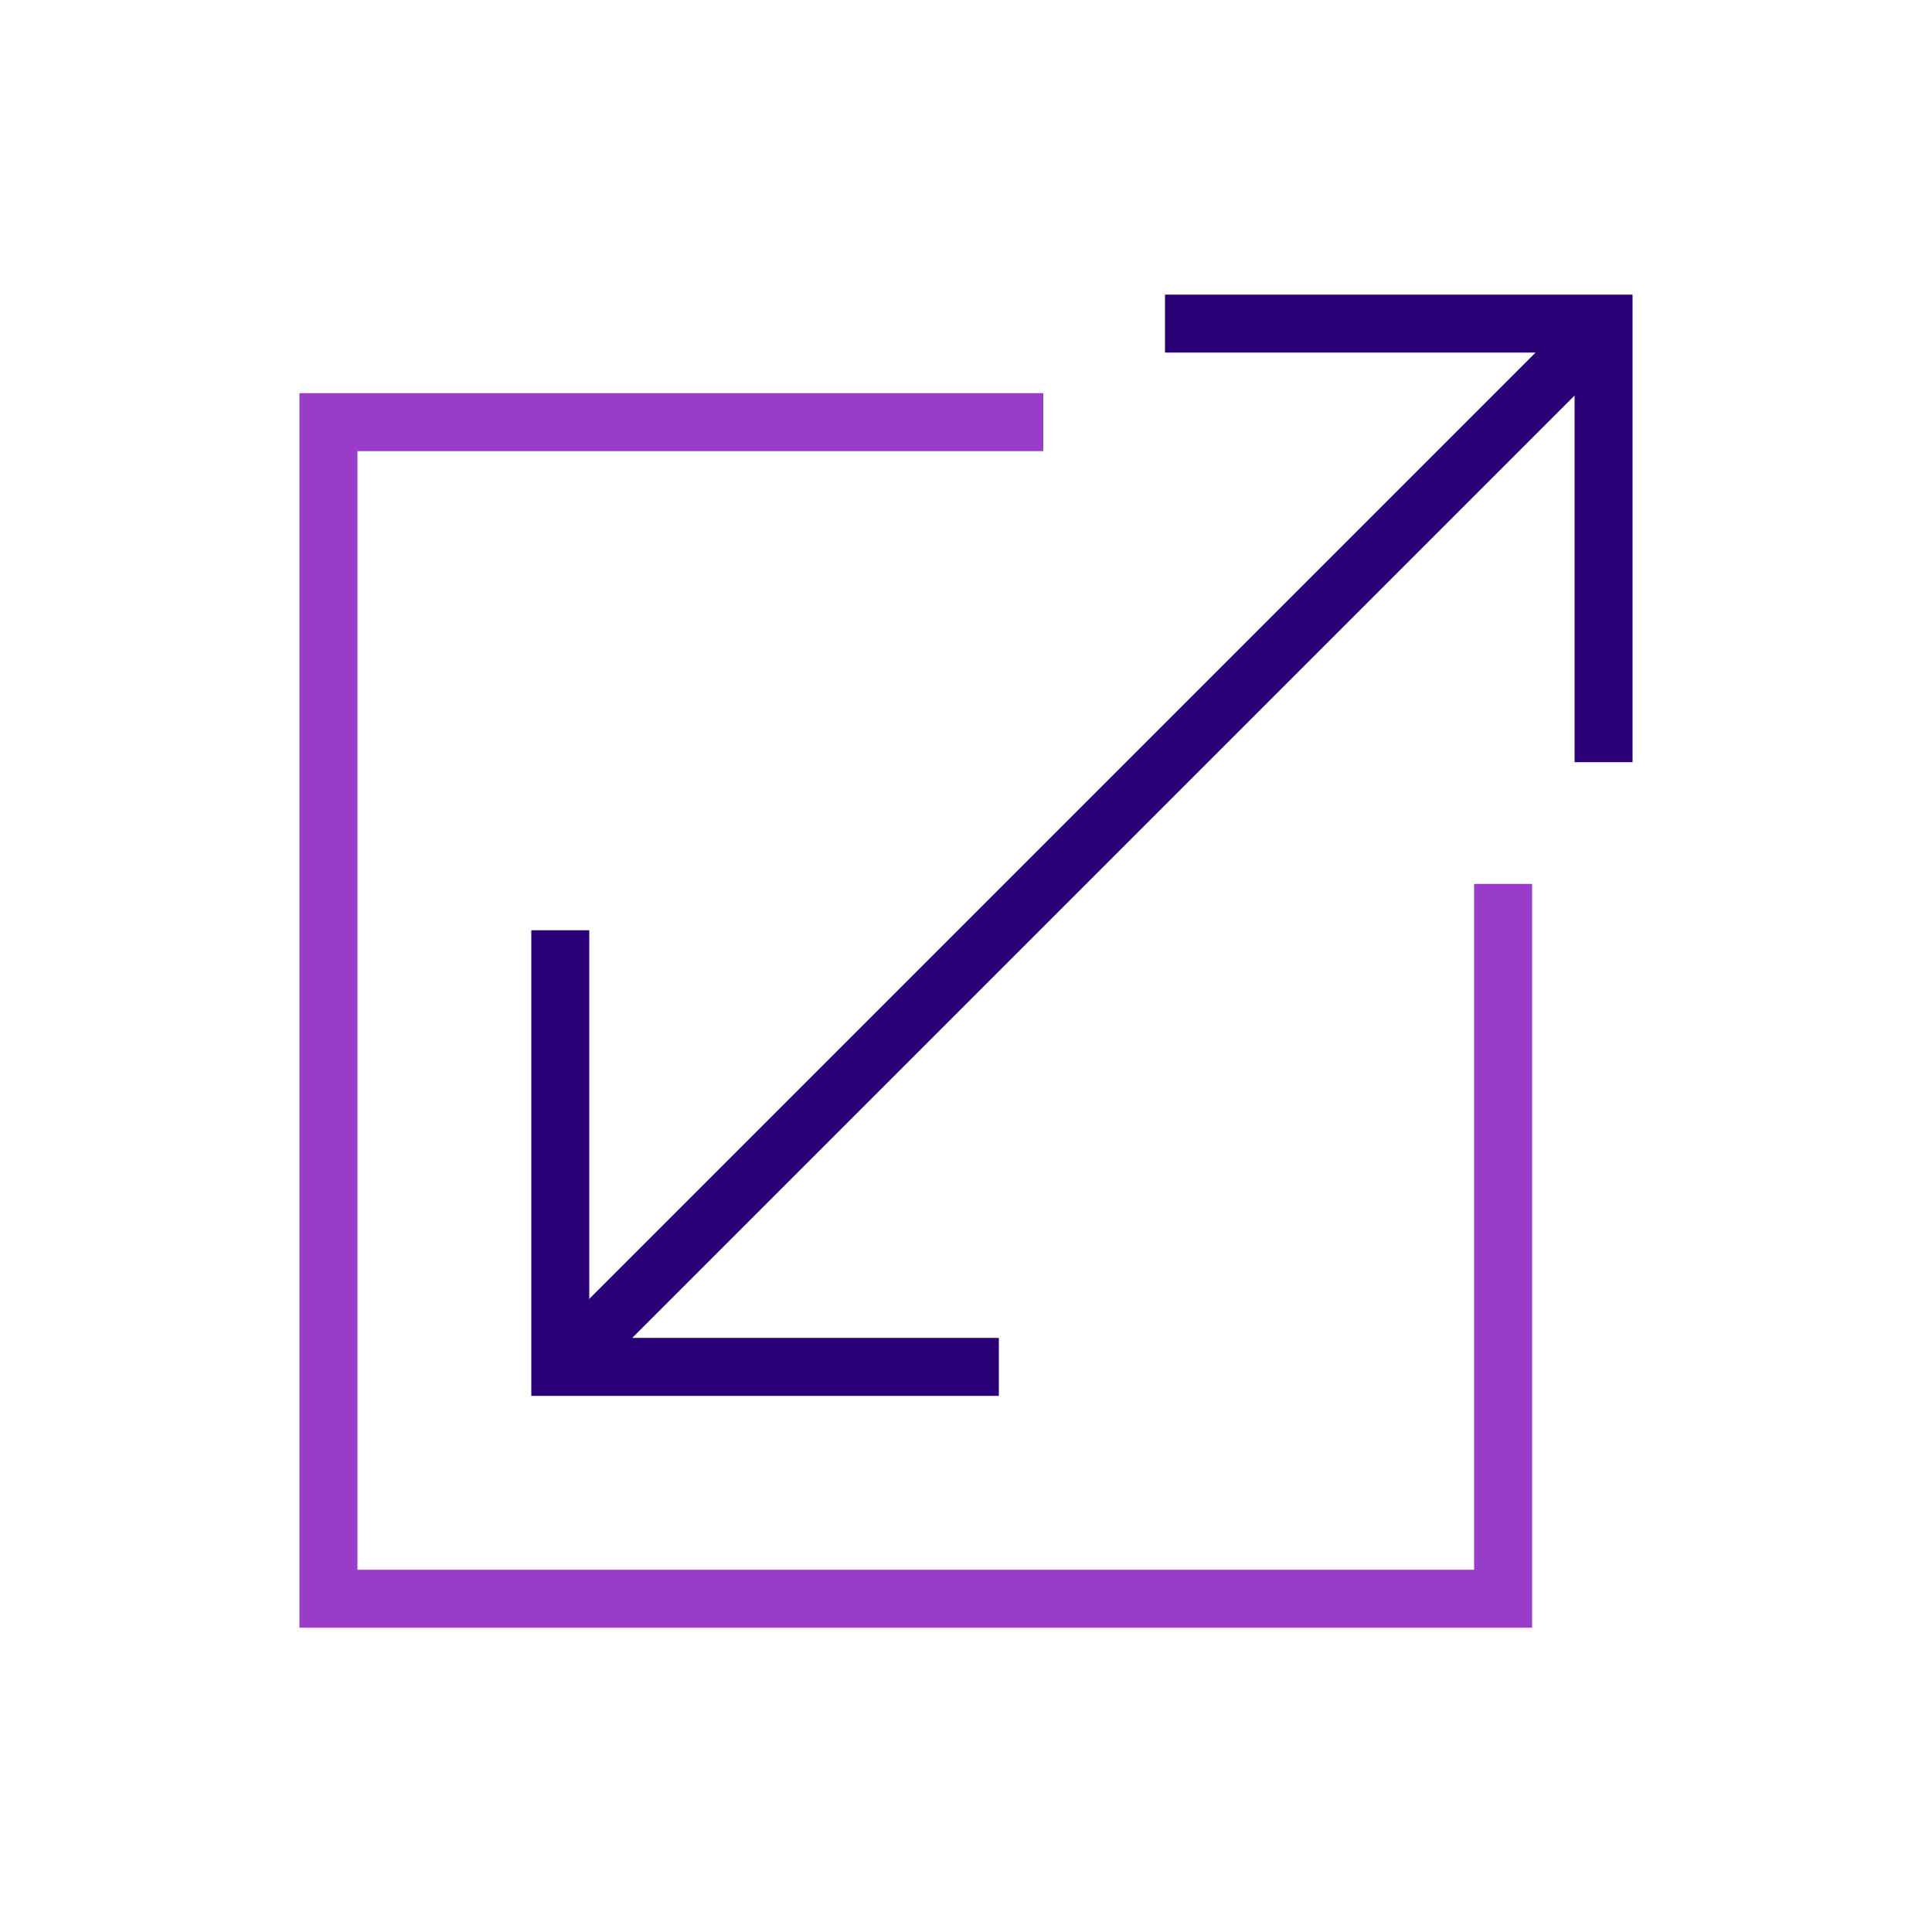 <svg height="100" viewBox="0 0 100 100" width="100" xmlns="http://www.w3.org/2000/svg"><g fill="none"><g stroke-miterlimit="10" stroke-width="3"><path d="m54 21.85h-37v60.9h60.8v-37" stroke="#983cc9"/><path d="m30.3 69.55 51.5-51.5" stroke="#290076"/><path d="m60.3 16.75h22.7v22.7" stroke="#290076"/><path d="m51.7 70.75h-22.7v-22.6" stroke="#290076"/></g><path d="m0-.05h100v99.5h-100z"/></g></svg>